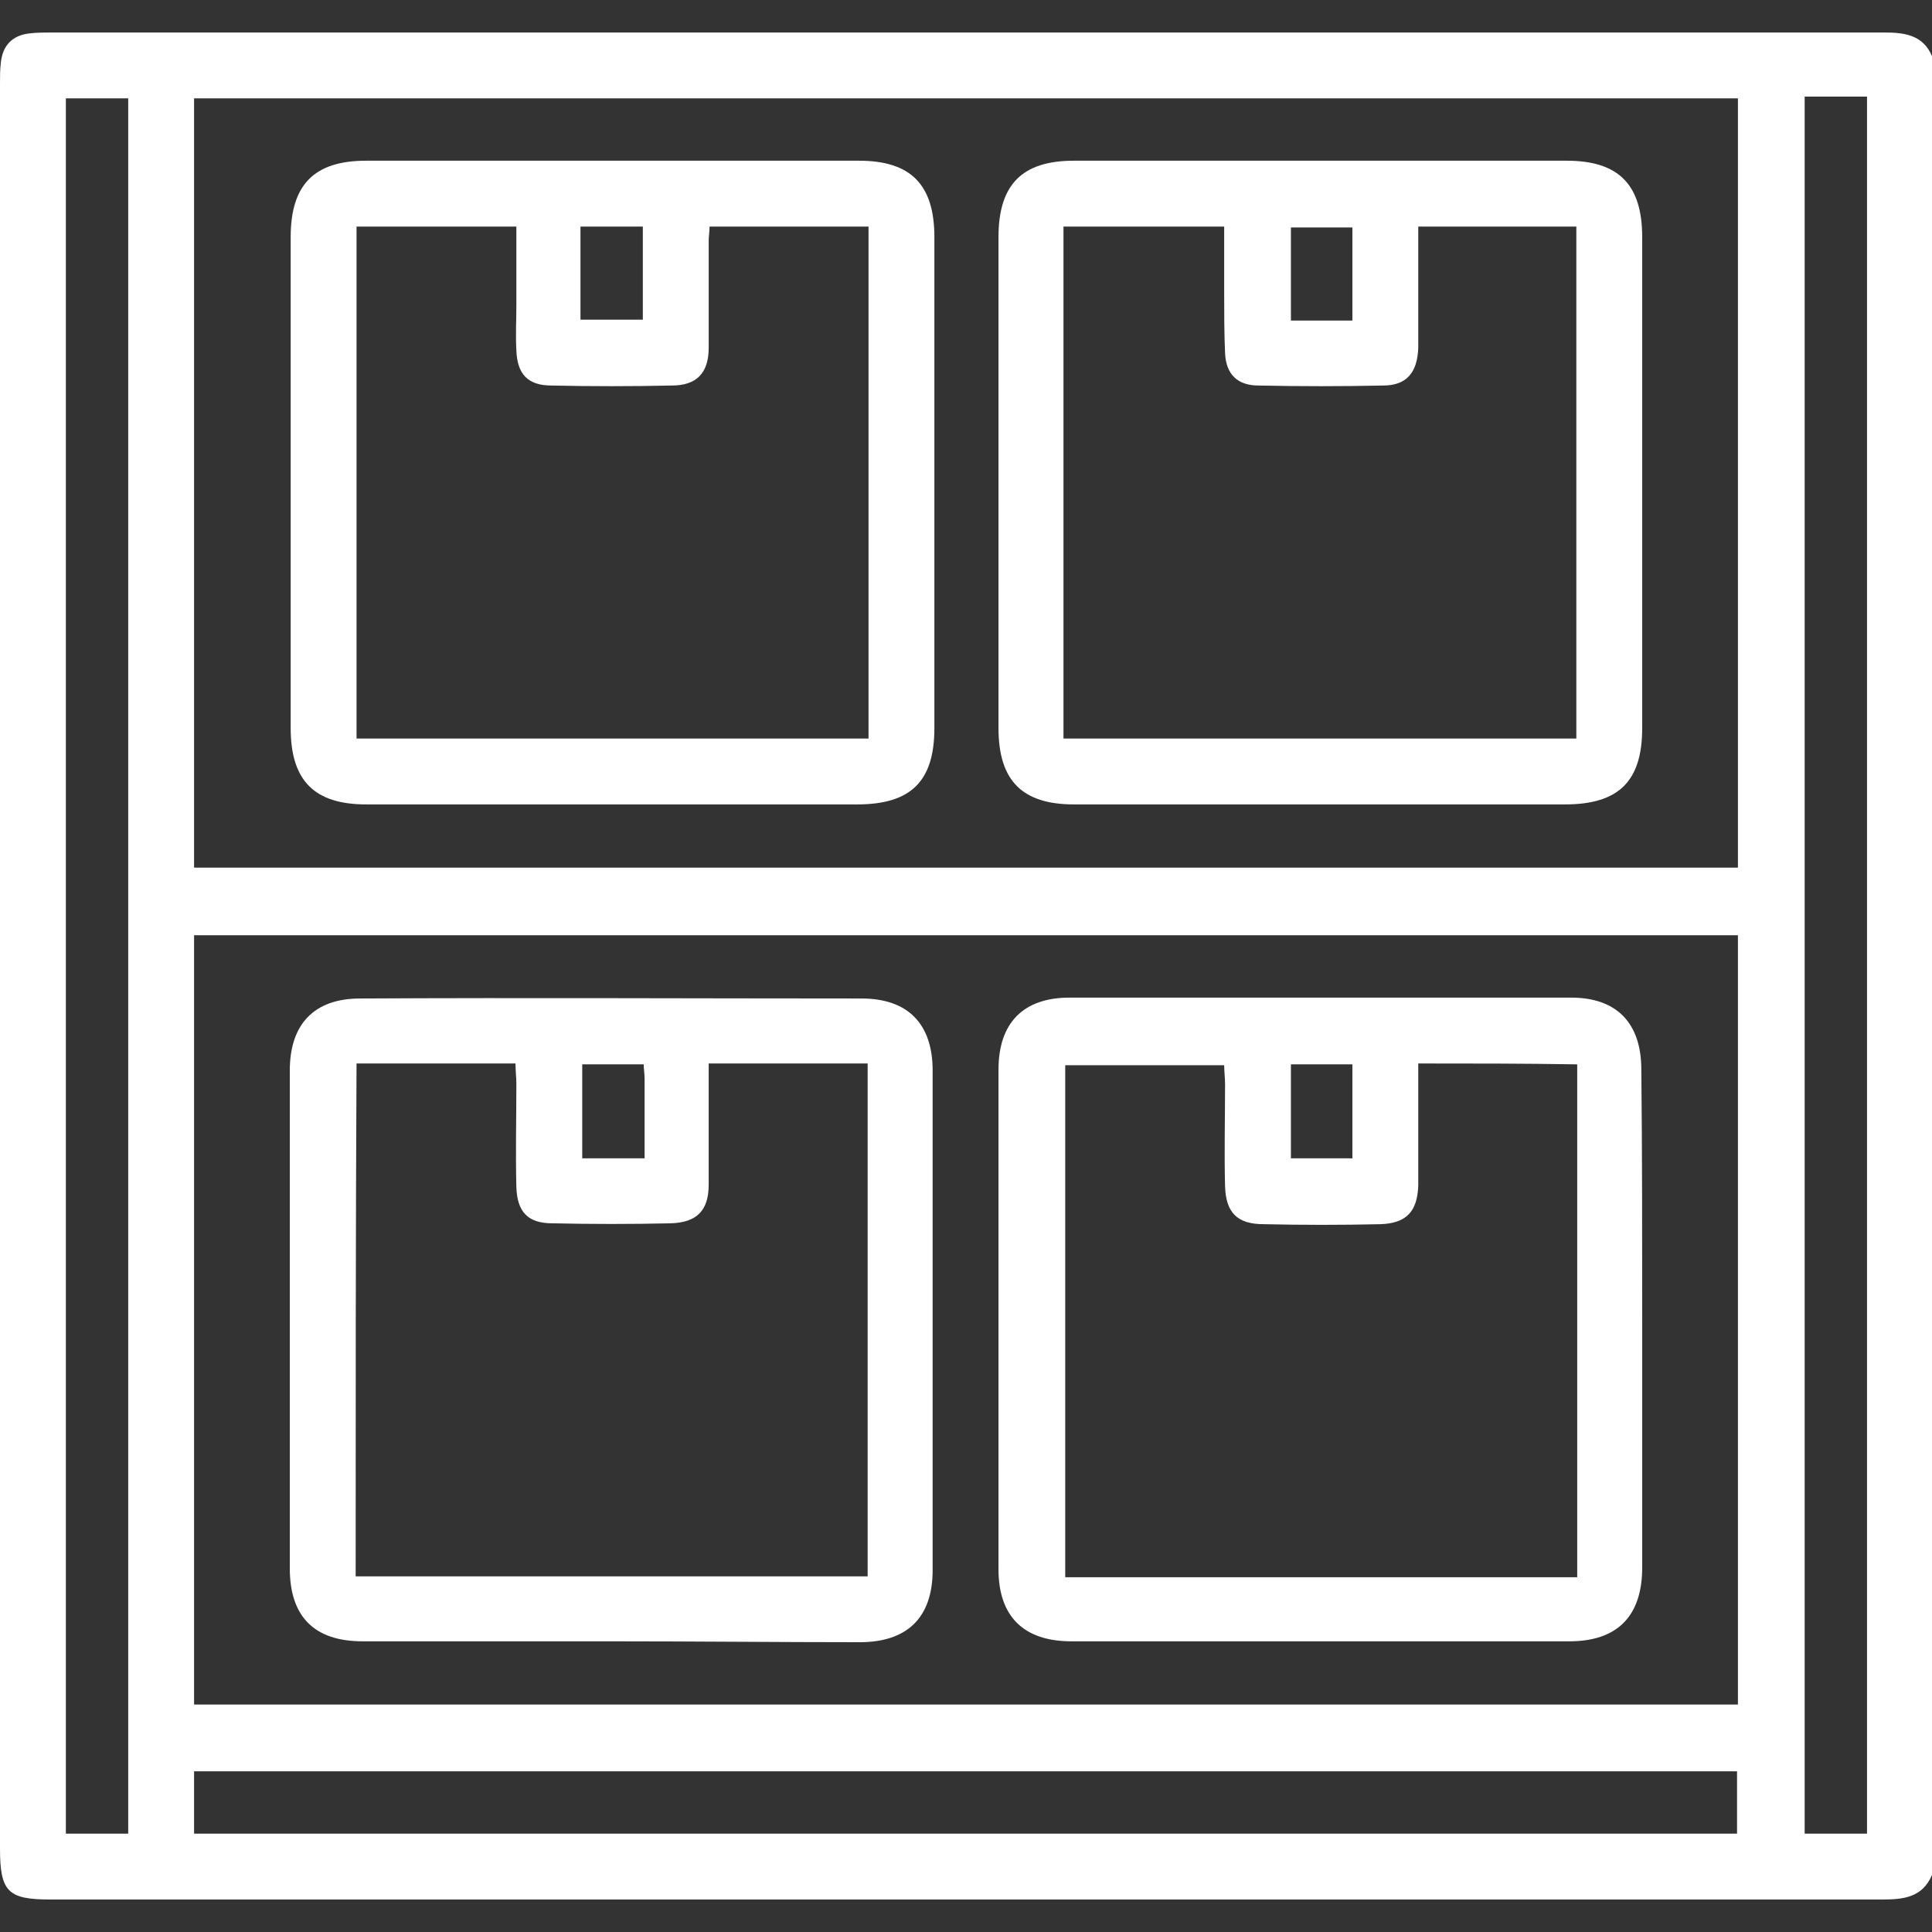 <?xml version="1.0" encoding="utf-8"?>
<!-- Generator: Adobe Illustrator 25.4.1, SVG Export Plug-In . SVG Version: 6.00 Build 0)  -->
<svg version="1.1" id="Capa_1" xmlns="http://www.w3.org/2000/svg" xmlns:xlink="http://www.w3.org/1999/xlink" x="0px" y="0px"
	 viewBox="0 0 220 220" style="enable-background:new 0 0 220 220;" xml:space="preserve">
<rect x="0" y="0" width="220" height="220" fill="#333333" stroke="none"/>
<style type="text/css">
	.st0{fill:#FFFFFF;}
</style>
<g>
	<g>
		<path class="st0" d="M220,6.4c0,69,0,138.1,0,207.1c-1.1,2.6-3.3,2.8-5.7,2.8c-69.5,0-139,0-208.6,0c-4.8,0-5.7-0.9-5.7-5.8
			c0-67,0-134,0-201C0,8.7,0,7.9,0.1,7.1C0.3,5.2,1.4,4,3.4,3.8C4.2,3.7,5.1,3.7,6,3.7c30.4,0,60.9,0,91.3,0c39.1,0,78.2,0,117.3,0
			C216.9,3.7,219,4,220,6.4z M22.1,106.5c0,29.3,0,58.5,0,87.6c58.7,0,117.2,0,175.8,0c0-29.3,0-58.4,0-87.6
			C139.3,106.5,80.7,106.5,22.1,106.5z M22.1,98.8c58.6,0,117.2,0,175.8,0c0-29.3,0-58.5,0-87.6c-58.7,0-117.2,0-175.8,0
			C22.1,40.5,22.1,69.6,22.1,98.8z M7.5,11.2c0,65.9,0,131.7,0,197.6c2.4,0,4.7,0,7.1,0c0-66,0-131.8,0-197.6
			C12.1,11.2,9.8,11.2,7.5,11.2z M212.6,208.8c0-65.9,0-131.7,0-197.8c-1.2,0-2.4,0-3.5,0c-1.2,0-2.4,0-3.6,0
			c0,66.1,0,131.9,0,197.8C207.9,208.8,210.2,208.8,212.6,208.8z M22.1,208.8c58.6,0,117.1,0,175.7,0c0-2.4,0-4.7,0-7.1
			c-58.7,0-117.2,0-175.7,0C22.1,204.2,22.1,206.4,22.1,208.8z"/>
		<path class="st0" d="M187,150.4c0,9.4,0,18.8,0,28.1c0,5.5-2.8,8.4-8.3,8.4c-18.9,0-37.8,0-56.7,0c-5.4,0-8.3-2.8-8.3-8.2
			c0-19,0-38,0-56.9c0-5.3,2.8-8.2,8.1-8.2c19,0,38.1,0,57.1,0c5.2,0,8,2.9,8,8.2C187,131.4,187,140.9,187,150.4z M161.5,121.1
			c0,0.9,0,1.7,0,2.5c0,3.8,0,7.6,0,11.4c-0.1,3-1.4,4.3-4.3,4.4c-4.4,0.1-8.9,0.1-13.3,0c-3,0-4.3-1.3-4.4-4.3
			c-0.1-3.9,0-7.7,0-11.6c0-0.8-0.1-1.5-0.1-2.2c-6.2,0-12.2,0-18.1,0c0,19.5,0,38.9,0,58.3c19.6,0,39,0,58.3,0
			c0-19.5,0-38.9,0-58.4C173.5,121.1,167.7,121.1,161.5,121.1z M154,131.9c0-3.6,0-7.2,0-10.7c-2.5,0-4.8,0-7,0c0,3.7,0,7.1,0,10.7
			C149.3,131.9,151.6,131.9,154,131.9z"/>
		<path class="st0" d="M69.7,186.9c-9.5,0-18.9,0-28.4,0c-5.5,0-8.3-2.8-8.3-8.3c0-18.9,0-37.8,0-56.7c0-5.3,2.8-8.2,8-8.2
			c19-0.1,38.1,0,57.1,0c5.3,0,8.1,2.9,8.1,8.2c0,19,0,38,0,56.9c0,5.4-2.9,8.2-8.3,8.2C88.6,187,79.2,186.9,69.7,186.9z
			 M40.5,179.5c19.5,0,38.9,0,58.3,0c0-19.5,0-38.9,0-58.4c-6.1,0-12,0-18.1,0c0,0.8,0,1.5,0,2.2c0,3.9,0,7.7,0,11.6
			c0,3-1.4,4.3-4.3,4.4c-4.5,0.1-9,0.1-13.5,0c-2.8,0-4-1.3-4.1-4.1c-0.1-3.9,0-7.9,0-11.8c0-0.7-0.1-1.5-0.1-2.3
			c-6.2,0-12.1,0-18.1,0C40.5,140.6,40.5,159.9,40.5,179.5z M73.3,121.2c-2.4,0-4.7,0-7,0c0,3.7,0,7.2,0,10.7c2.4,0,4.7,0,7.1,0
			c0-3.1,0-6.1,0-9.1C73.4,122.2,73.3,121.8,73.3,121.2z"/>
		<path class="st0" d="M150.2,91.6c-9.3,0-18.6,0-27.9,0c-5.9,0-8.6-2.7-8.6-8.7c0-18.6,0-37.2,0-55.9c0-6,2.7-8.7,8.6-8.7
			c18.7,0,37.4,0,56.1,0c5.9,0,8.6,2.7,8.6,8.7c0,18.6,0,37.2,0,55.9c0,6.1-2.7,8.7-8.8,8.7C168.8,91.6,159.5,91.6,150.2,91.6z
			 M161.5,25.8c0,0.9,0,1.6,0,2.4c0,3.8,0,7.6,0,11.4c-0.1,2.8-1.3,4.3-4,4.3c-4.7,0.1-9.4,0.1-14.2,0c-2.4,0-3.7-1.3-3.8-3.7
			c-0.1-2.3-0.1-4.6-0.1-6.9c0-2.5,0-5,0-7.5c-6.3,0-12.2,0-18.3,0c0,19.5,0,38.9,0,58.3c19.5,0,38.9,0,58.4,0c0-19.5,0-38.9,0-58.3
			C173.5,25.8,167.6,25.8,161.5,25.8z M154,25.9c-2.5,0-4.8,0-7,0c0,3.6,0,7.1,0,10.6c2.4,0,4.7,0,7,0C154,33,154,29.5,154,25.9z"/>
		<path class="st0" d="M69.6,91.6c-9.3,0-18.6,0-27.9,0c-5.9,0-8.6-2.7-8.6-8.7c0-18.6,0-37.2,0-55.9c0-6,2.7-8.7,8.6-8.7
			c18.7,0,37.4,0,56.1,0c5.9,0,8.6,2.7,8.6,8.7c0,18.6,0,37.2,0,55.9c0,6.1-2.7,8.7-8.8,8.7C88.2,91.6,78.9,91.6,69.6,91.6z
			 M80.8,25.8c0,0.6-0.1,1.1-0.1,1.6c0,4.1,0,8.2,0,12.2c0,2.9-1.4,4.3-4.2,4.3c-4.6,0.1-9.2,0.1-13.7,0c-2.7,0-3.9-1.3-4-4
			c-0.1-1.7,0-3.4,0-5.2c0-3,0-6,0-8.9c-6.3,0-12.3,0-18.2,0c0,19.5,0,38.9,0,58.3c19.5,0,39,0,58.3,0c0-19.5,0-38.9,0-58.3
			C92.8,25.8,86.9,25.8,80.8,25.8z M66.1,36.4c2.5,0,4.8,0,7.1,0c0-3.6,0-7.1,0-10.6c-2.5,0-4.8,0-7.1,0
			C66.1,29.5,66.1,32.9,66.1,36.4z"/>
	</g>
</g>
</svg>
